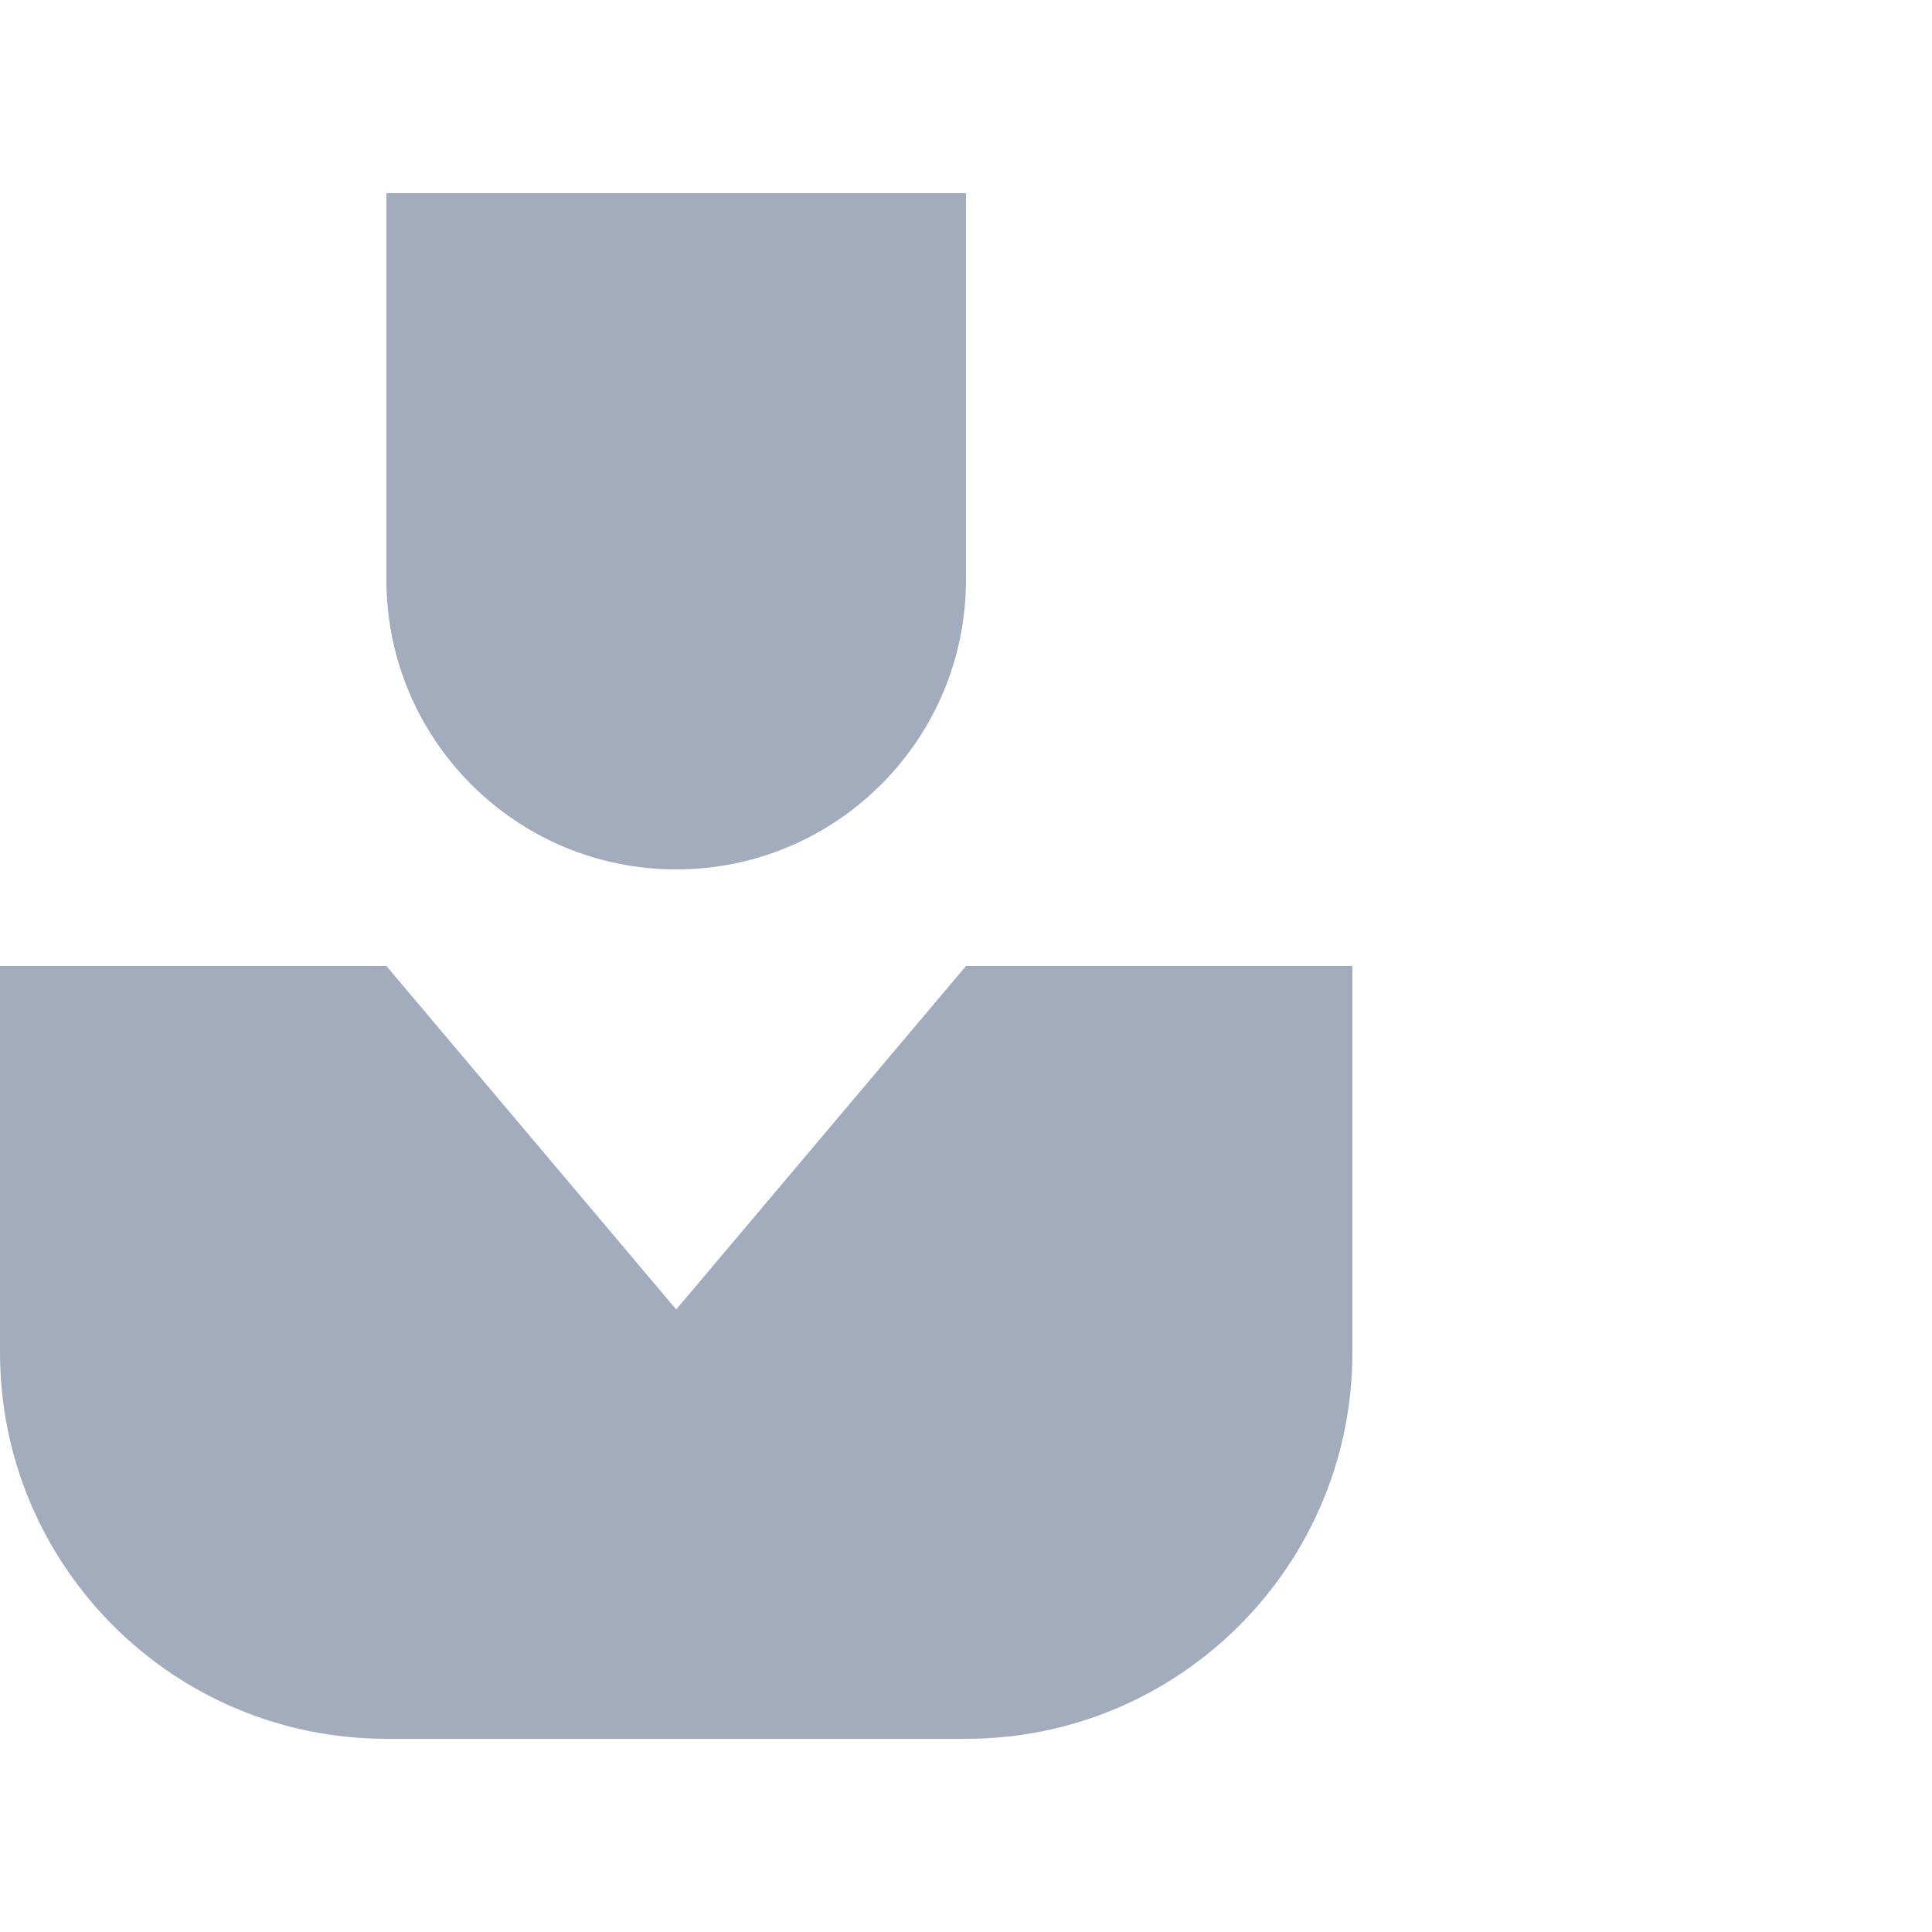 <svg width="80" height="80" viewBox="0 0 80 80" fill="none" xmlns="http://www.w3.org/2000/svg">
<path d="M16 8H40V24C40 30.627 34.627 36 28 36C21.373 36 16 30.627 16 24V8Z" fill="#A2ACBD"/>
<path fill-rule="evenodd" clip-rule="evenodd" d="M16 40H0V56C0 64.837 7.163 72 16 72H40C48.837 72 56 64.837 56 56V40H40L28 54.222L16 40Z" fill="#A2ACBD"/>
</svg>

